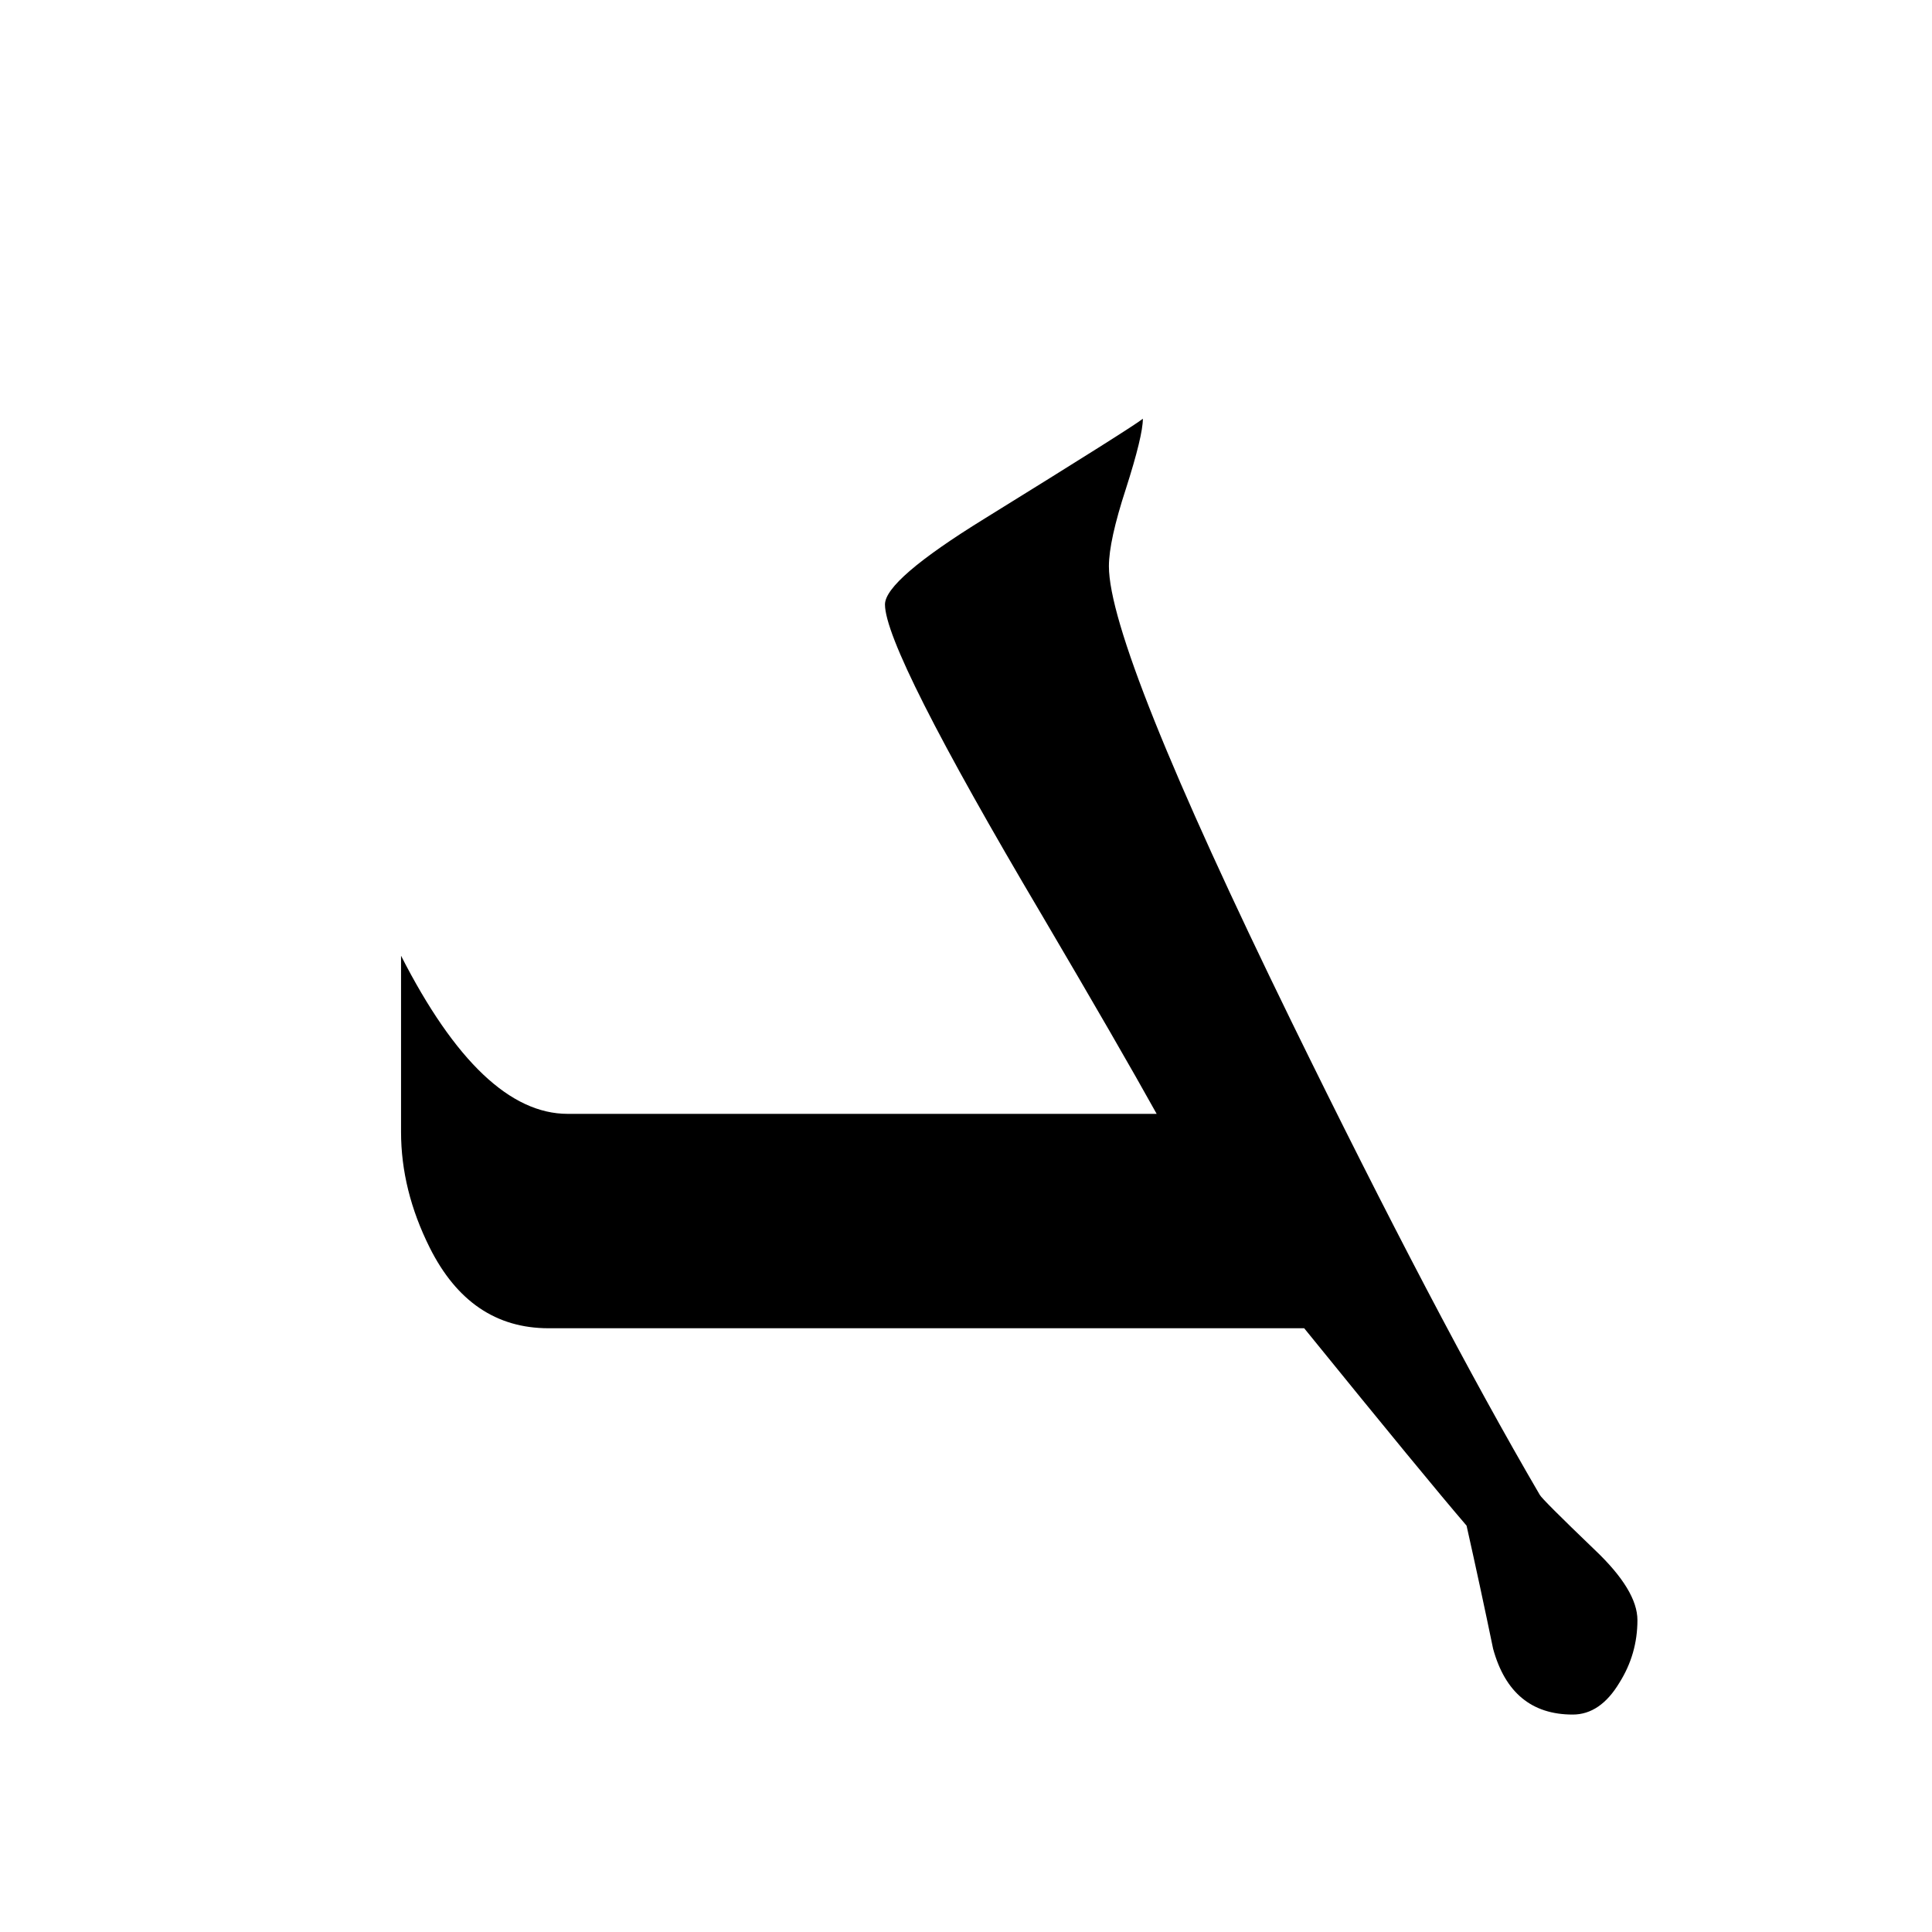 <?xml version="1.0" encoding="UTF-8" standalone="no"?>
<!-- Created with Inkscape (http://www.inkscape.org/) -->
<svg
   xmlns:svg="http://www.w3.org/2000/svg"
   xmlns="http://www.w3.org/2000/svg"
   version="1.0"
   width="64"
   height="64"
   id="svg2">
  <defs
     id="defs4" />
  <g
     id="layer1">
    <path
       d="M 54.242,53.668 C 54.242,54.418 54.043,55.109 53.645,55.742 C 53.223,56.445 52.707,56.797 52.098,56.797 C 50.738,56.797 49.859,56.07 49.461,54.617 C 49.18,53.258 48.887,51.898 48.582,50.539 C 47.715,49.531 45.922,47.352 43.203,44 L 18.172,44 C 16.437,44 15.125,43.109 14.234,41.328 C 13.602,40.063 13.285,38.785 13.285,37.496 L 13.285,31.66 C 15.066,35.152 16.906,36.898 18.805,36.898 L 38.316,36.898 C 37.496,35.422 36.23,33.23 34.52,30.324 C 31.051,24.465 29.316,21.031 29.316,20.023 C 29.316,19.484 30.418,18.535 32.621,17.176 C 35.879,15.16 37.625,14.059 37.859,13.871 C 37.859,14.246 37.672,15.02 37.297,16.191 C 36.922,17.34 36.734,18.195 36.734,18.758 C 36.734,20.563 38.75,25.59 42.781,33.84 C 45.992,40.402 48.734,45.629 51.008,49.52 C 51.055,49.613 51.664,50.223 52.836,51.348 C 53.773,52.238 54.242,53.012 54.242,53.668"
       id="text2389"
       style="font-size:72px;font-style:normal;font-variant:normal;font-weight:normal;font-stretch:normal;text-align:center;line-height:125%;writing-mode:lr-tb;text-anchor:middle;fill:#000000;fill-opacity:1;stroke:none;stroke-width:1px;stroke-linecap:butt;stroke-linejoin:miter;stroke-opacity:1;font-family:Lucida Grande;-inkscape-font-specification:Lucida Grande" />
  </g>
</svg>
